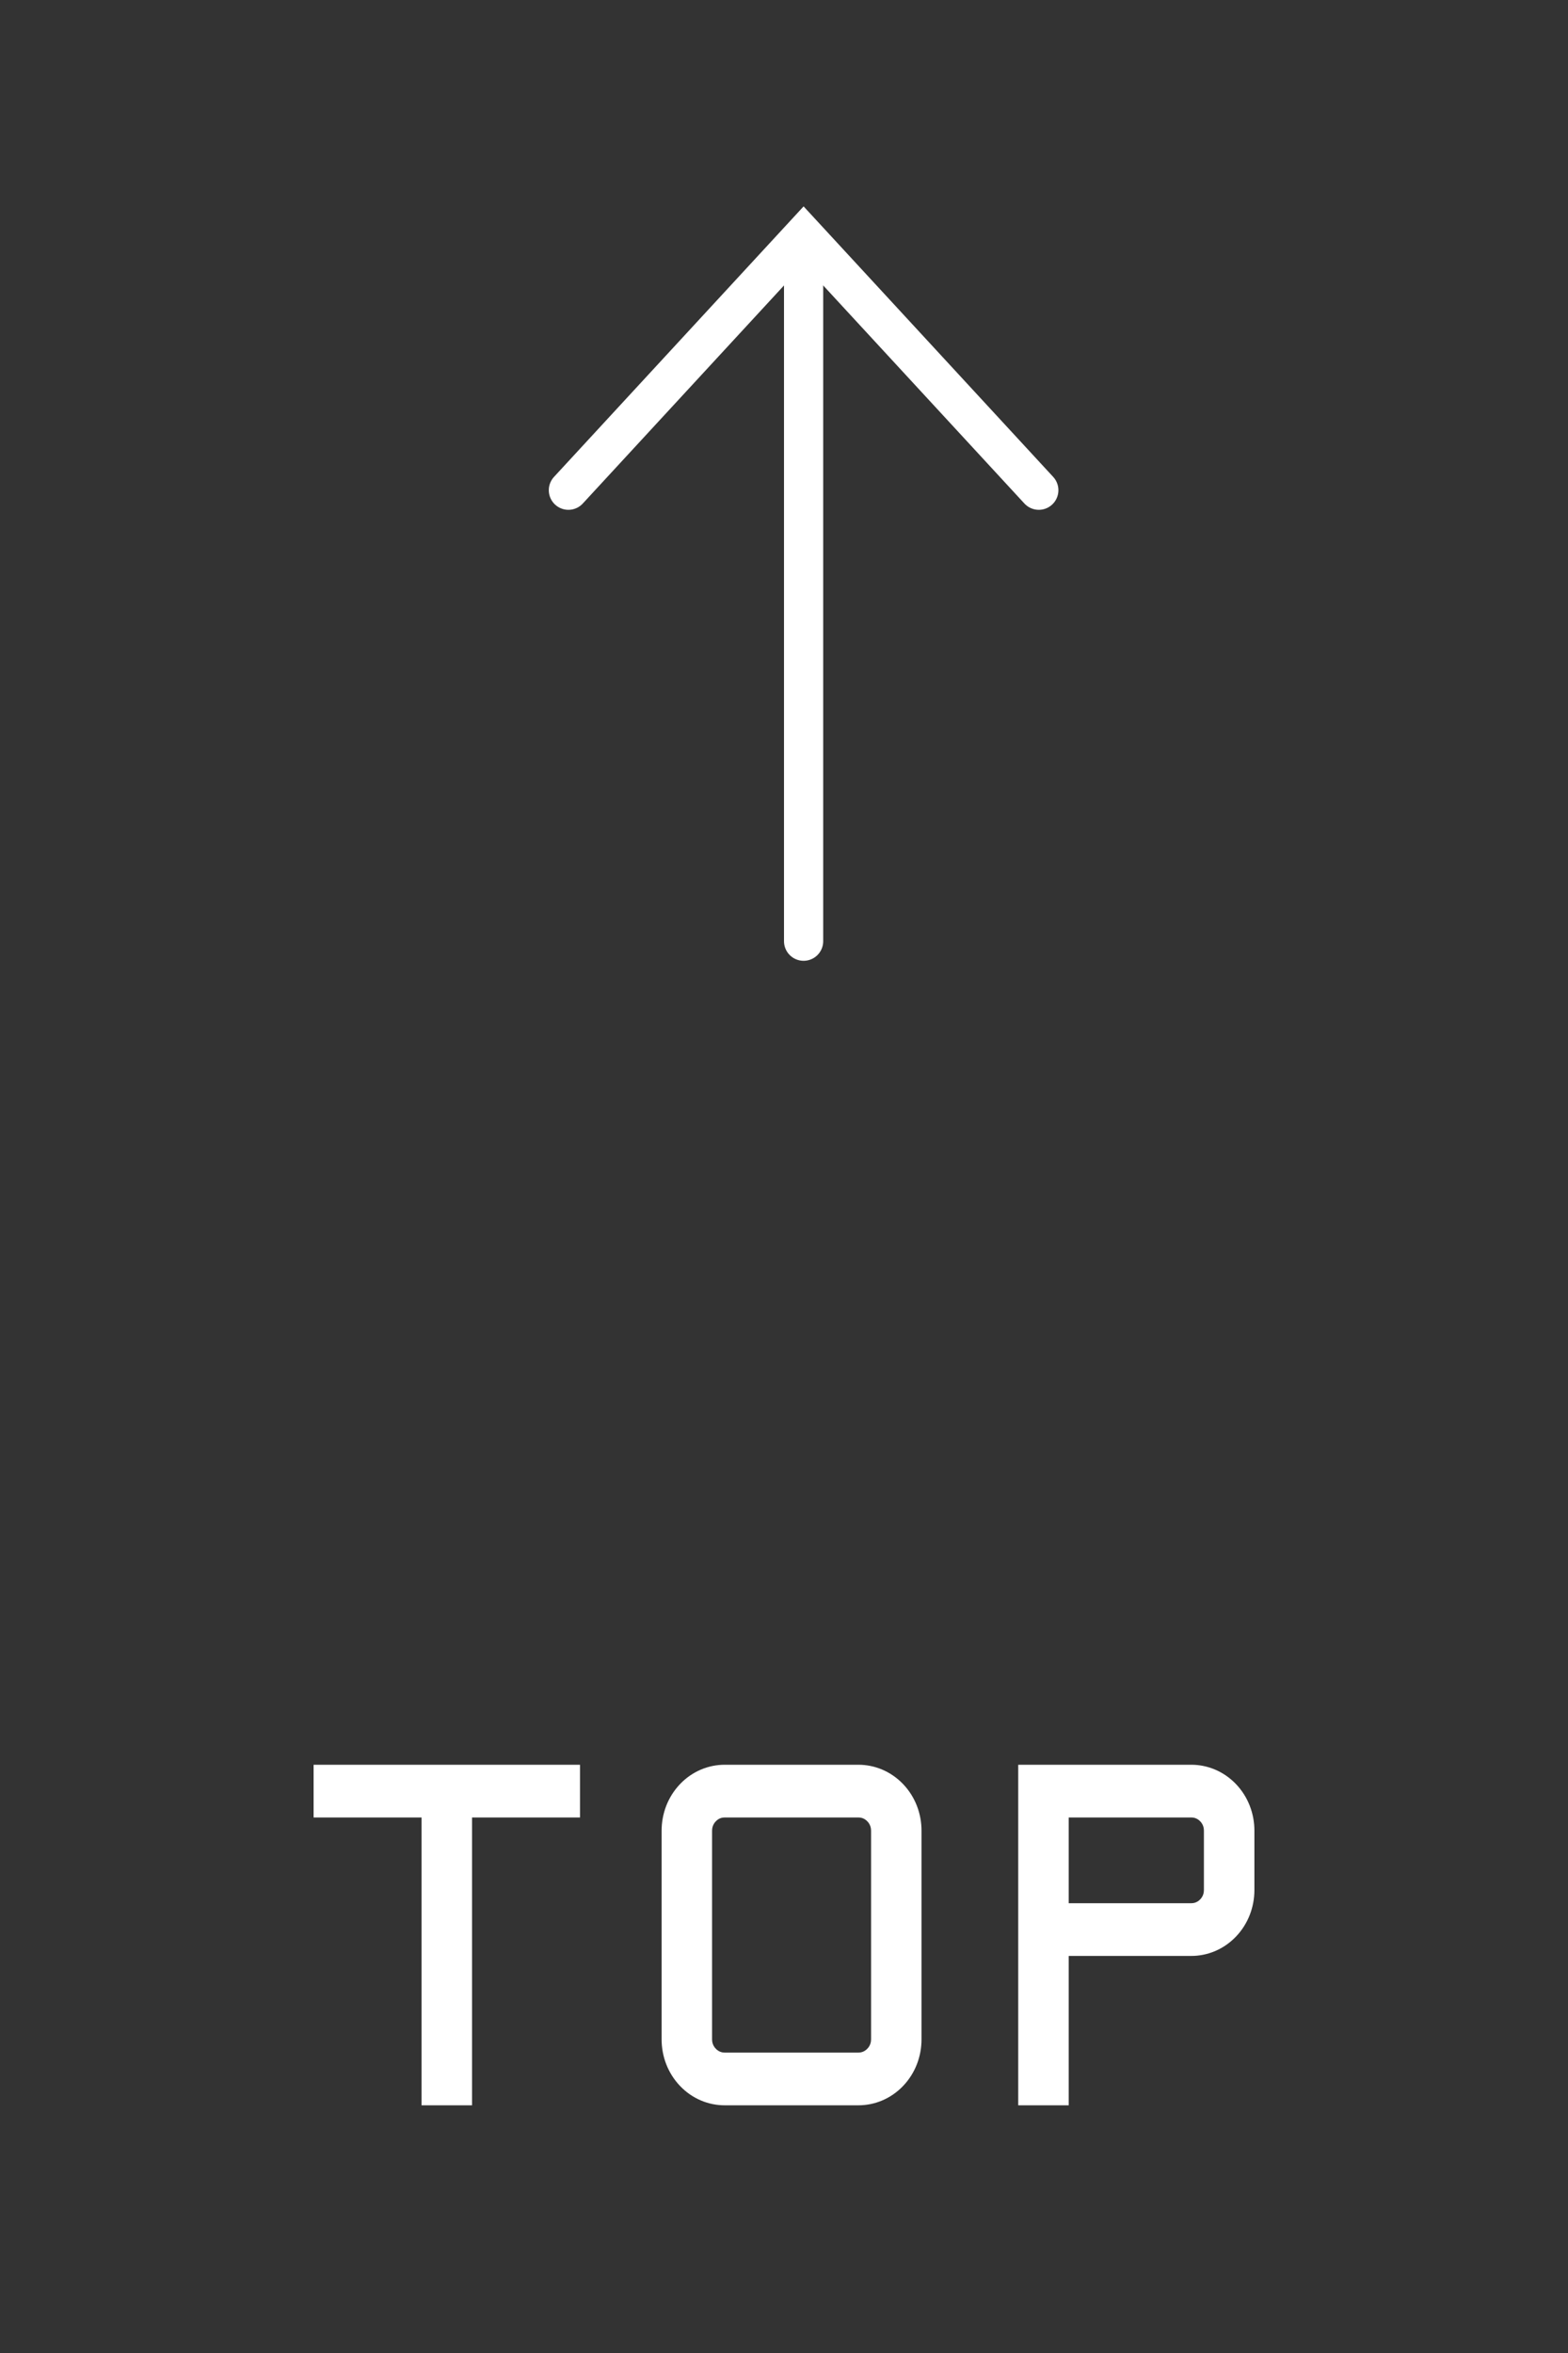 <svg width="40" height="60" viewBox="0 0 40 60" fill="none" xmlns="http://www.w3.org/2000/svg">
<rect x="0" y="0" width="40" height="60" fill="#333333" stroke="none"/>
<path d="M8 46.344H10.754V53.684H12.042V46.344H14.796V45H8V46.344ZM21.898 45H18.487C18.075 45 17.663 45.164 17.349 45.492C17.035 45.82 16.878 46.25 16.878 46.68V52.004C16.878 52.434 17.035 52.864 17.349 53.192C17.663 53.52 18.075 53.684 18.487 53.684H21.898C22.31 53.684 22.722 53.52 23.037 53.192C23.351 52.864 23.508 52.434 23.508 52.004V46.68C23.508 46.25 23.351 45.82 23.037 45.492C22.722 45.164 22.31 45 21.898 45ZM22.221 52.004C22.221 52.067 22.204 52.16 22.126 52.241C22.048 52.322 21.959 52.34 21.898 52.34H18.487C18.426 52.34 18.337 52.322 18.26 52.241C18.182 52.16 18.165 52.067 18.165 52.004V46.68C18.165 46.617 18.182 46.524 18.26 46.443C18.337 46.361 18.426 46.344 18.487 46.344H21.898C21.959 46.344 22.048 46.361 22.126 46.443C22.204 46.524 22.221 46.617 22.221 46.68V52.004ZM31.529 45.492C31.214 45.164 30.802 45 30.39 45H25.975V53.684H27.263V49.875H30.39C30.802 49.875 31.214 49.711 31.529 49.383C31.843 49.055 32 48.625 32 48.195V46.68C32 46.25 31.843 45.82 31.529 45.492ZM30.712 48.195C30.712 48.258 30.696 48.351 30.618 48.432C30.54 48.514 30.451 48.531 30.39 48.531H27.263V46.344H30.39C30.451 46.344 30.54 46.361 30.618 46.443C30.696 46.524 30.712 46.617 30.712 46.68V48.195Z" fill="white"/>
<path d="M20.5 24V7" stroke="white" stroke-linecap="round"/>
<path d="M14.5 12.5L20.5 6L26.5 12.5" stroke="white" stroke-linecap="round"/>
</svg>
